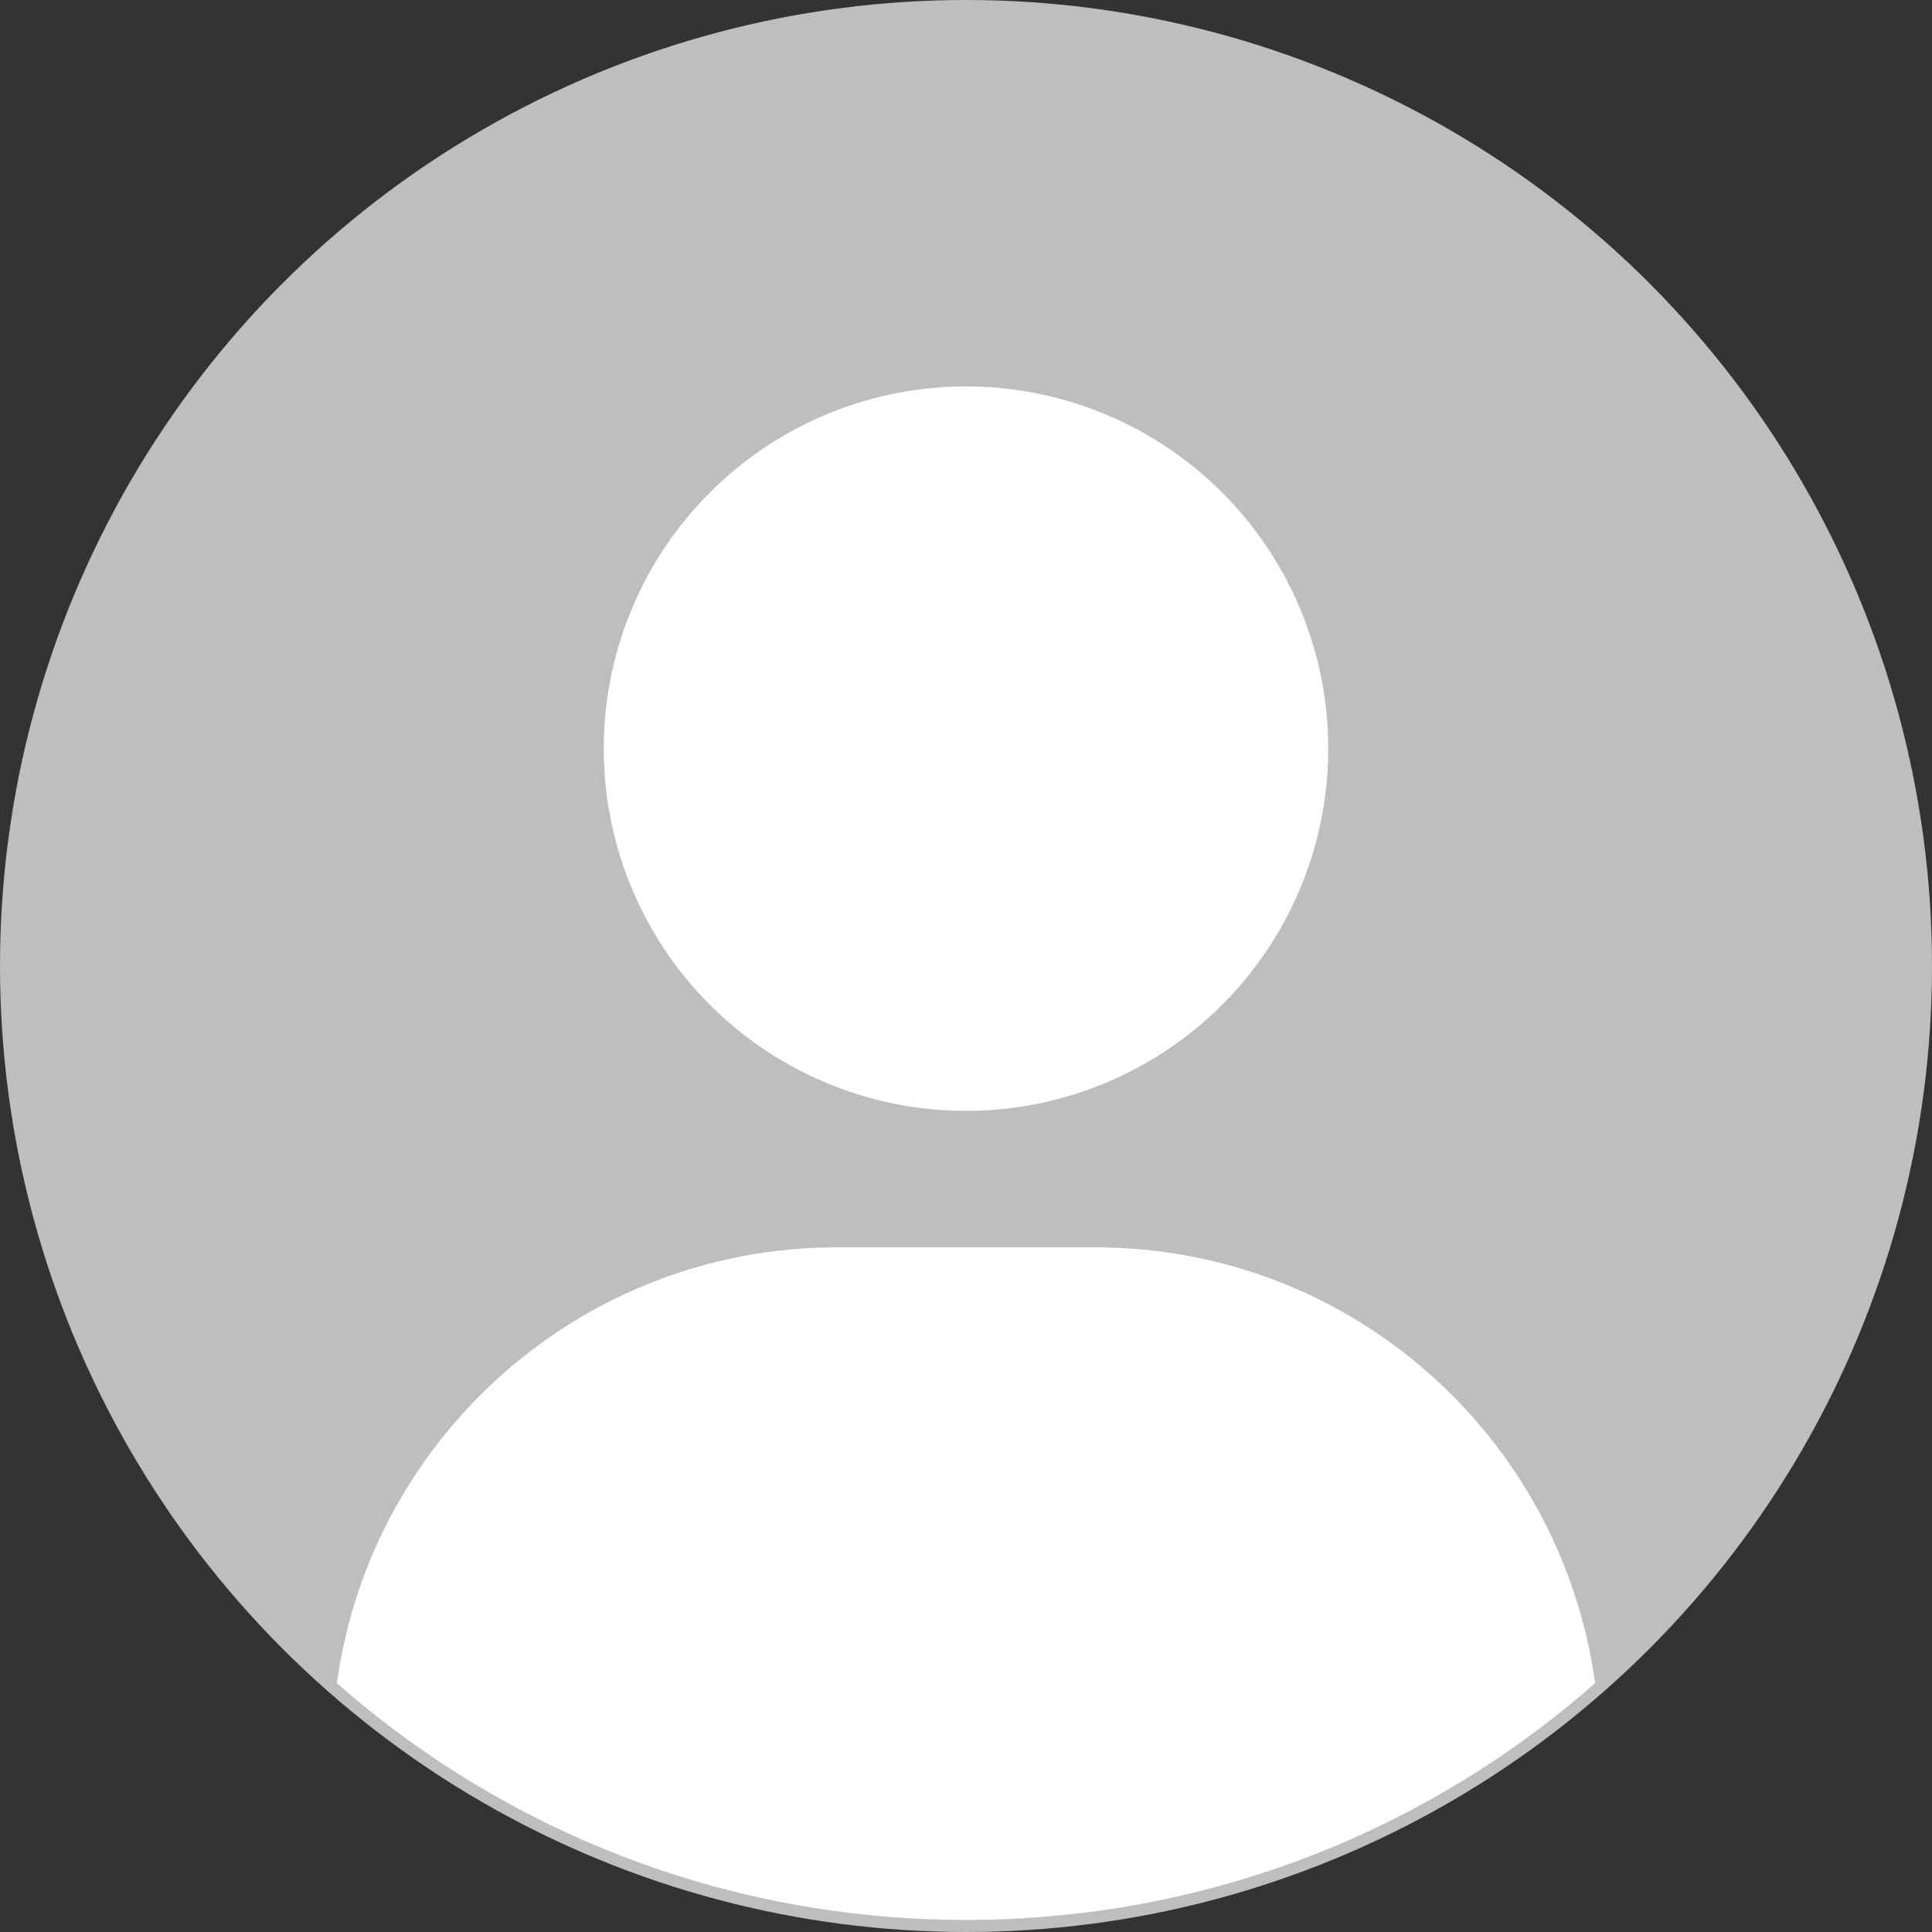 <?xml version="1.0" encoding="UTF-8"?>
<svg id="_レイヤー_1" data-name="レイヤー 1" xmlns="http://www.w3.org/2000/svg" version="1.1" viewBox="0 0 160 160">
  <rect x="0" y="0" width="160" height="160" fill="#333333" stroke="none"/>
  <defs>
    <style>
      .cls-1 {
        fill: #bebebe;
      }

      .cls-1, .cls-2 {
        stroke-width: 0px;
      }

      .cls-2 {
        fill: #fff;
      }
    </style>
  </defs>
  <circle class="cls-1" cx="80" cy="80" r="80"/>
  <path class="cls-2" d="M80,159c20,0,38.2-7.4,52.1-19.6-2.8-20.4-20.2-36.1-41.4-36.1h-21.4c-21.1,0-38.6,15.7-41.4,36.1,13.9,12.2,32.1,19.6,52.1,19.6Z"/>
  <circle class="cls-2" cx="80" cy="62" r="30"/>
</svg>